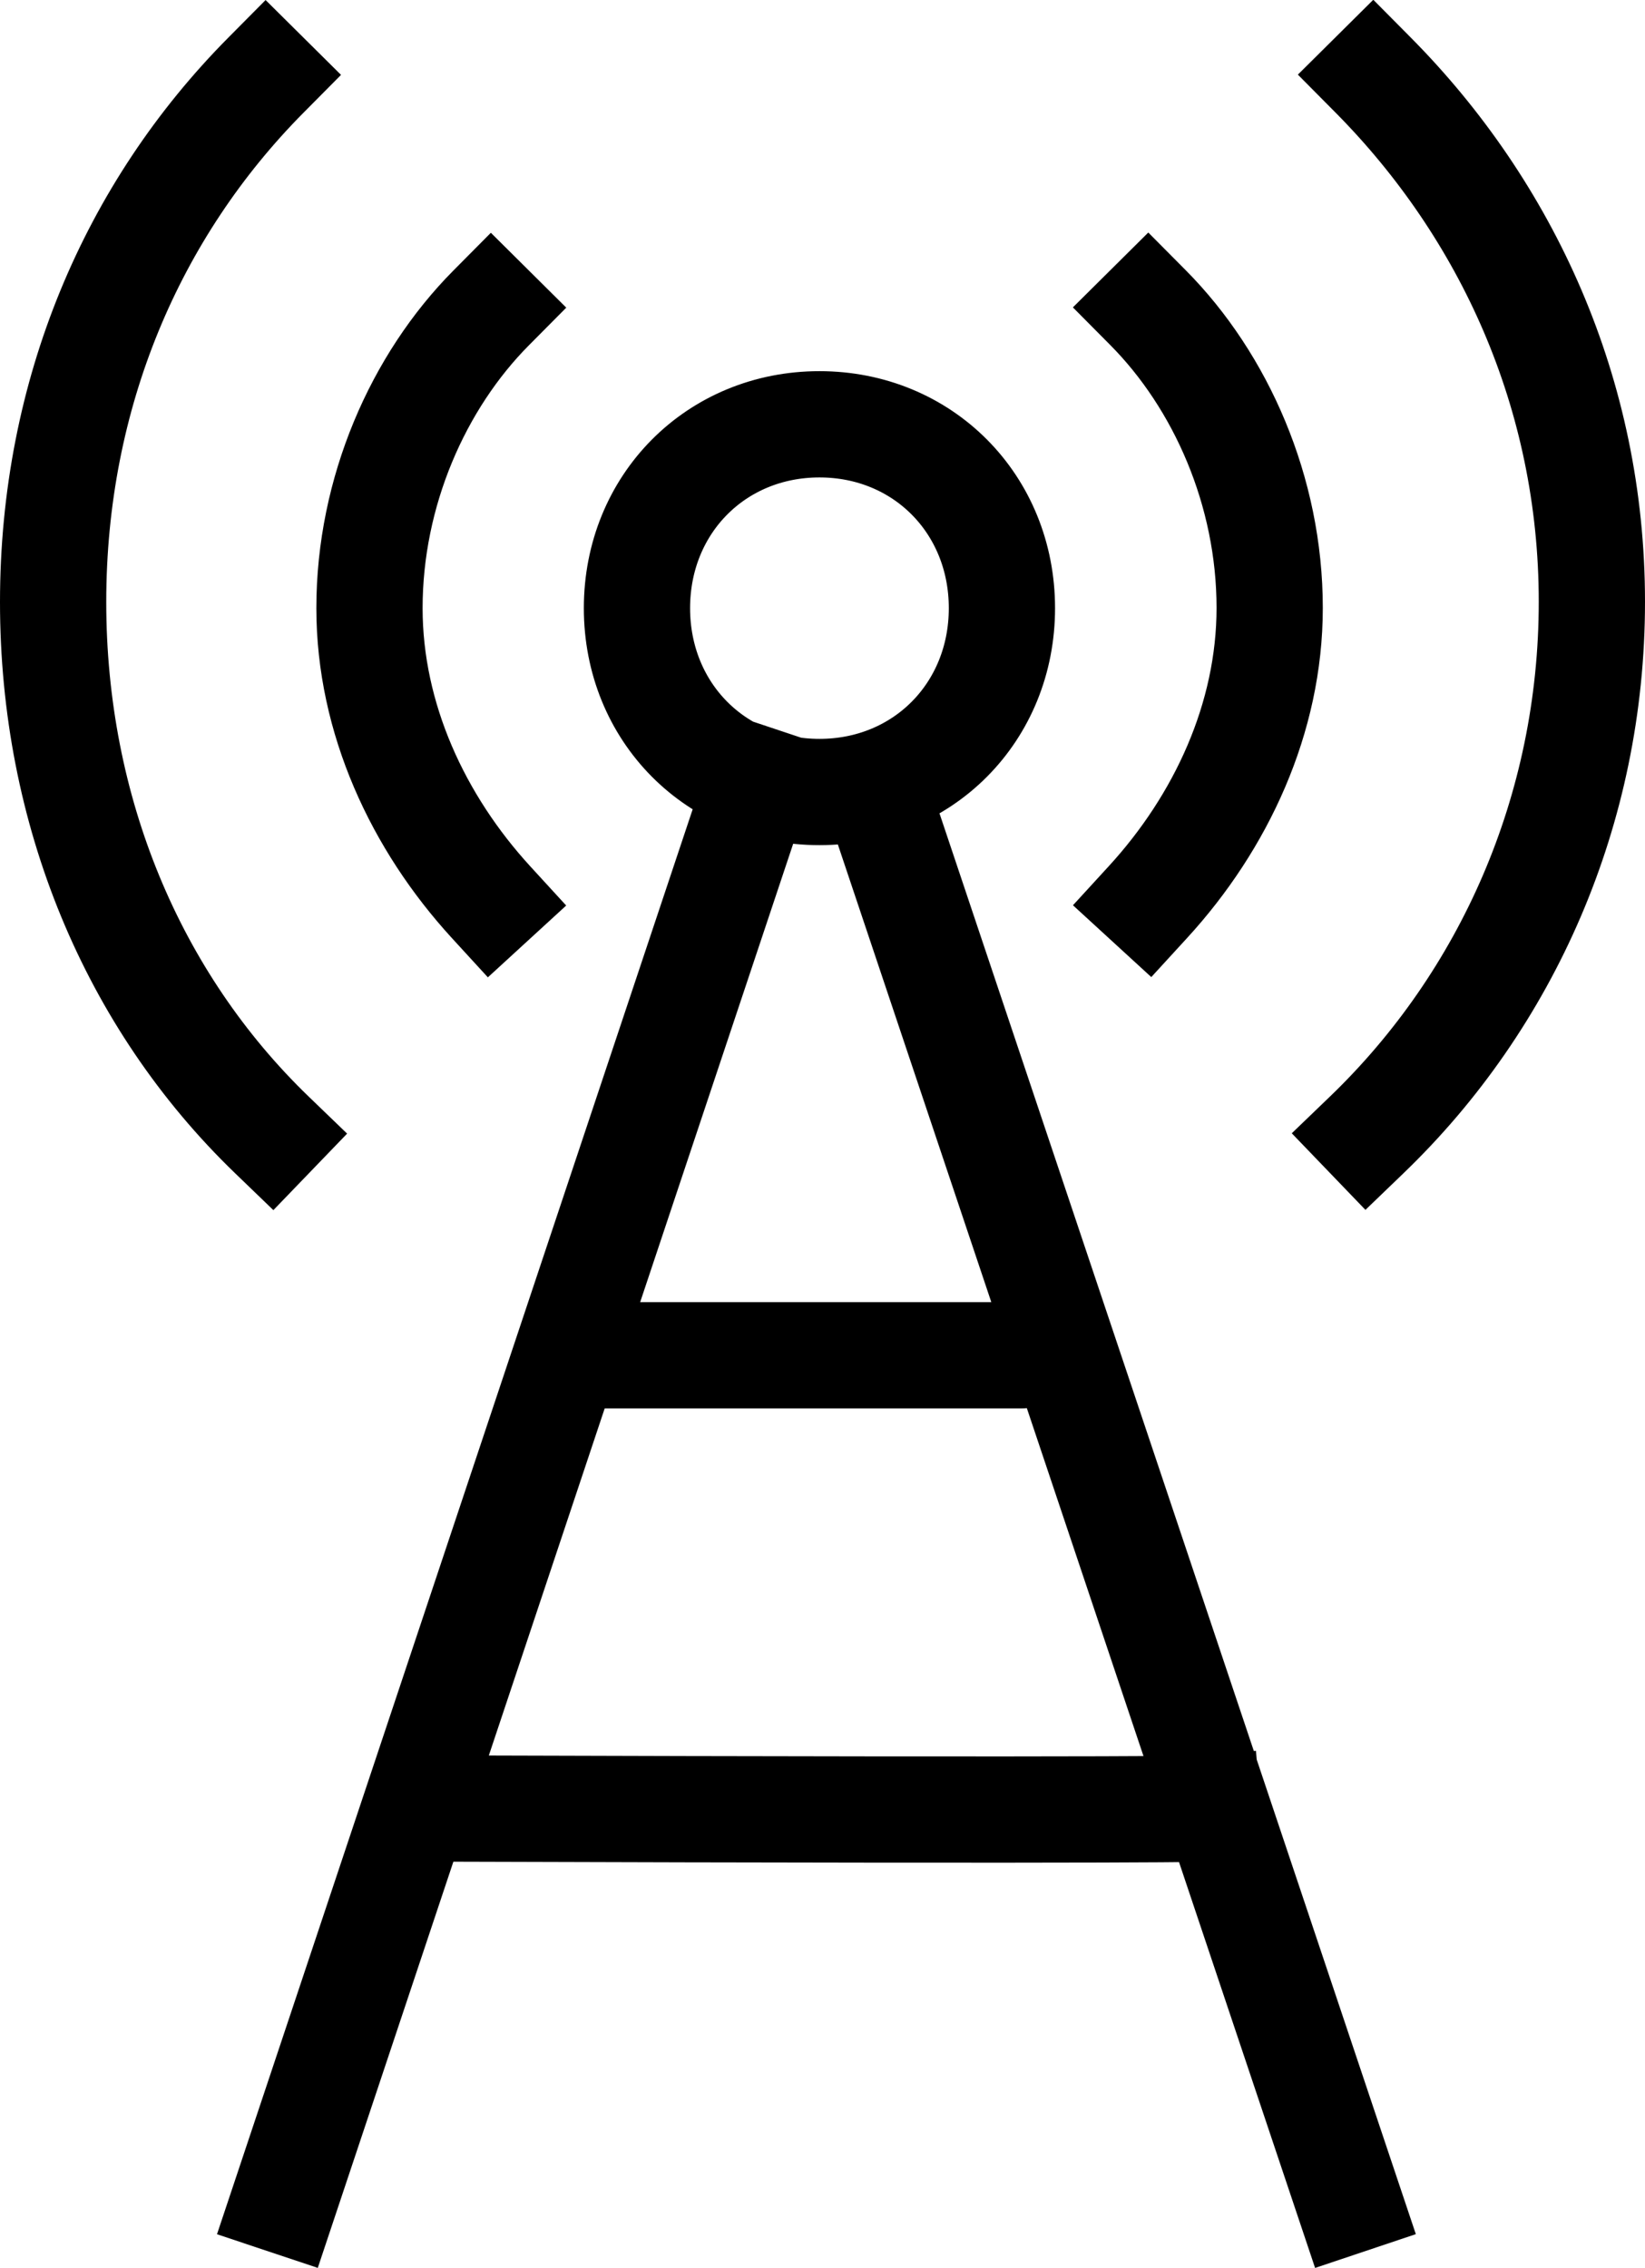 <?xml version="1.0" encoding="UTF-8"?><svg id="Layer_1" xmlns="http://www.w3.org/2000/svg" viewBox="0 0 61.93 85.36"><defs><style>.cls-1{fill:none;stroke:#000;stroke-linecap:square;stroke-miterlimit:8;stroke-width:4px;}</style></defs><path class="cls-1" d="M43.22,33.95c2.75-3,4.58-6.92,4.58-11.07,0-4.38-1.83-8.53-4.58-11.3M51.46,42.71c5.27-5.07,8.47-12.22,8.47-20.06s-3.21-14.76-8.24-19.83M18.49,11.59c-2.75,2.77-4.58,6.92-4.58,11.3,0,4.15,1.83,8.07,4.58,11.07M10.01,2.83C4.98,7.9,2,14.82,2,22.66s2.98,14.99,8.24,20.06M16.51,68.07c27.96.09,28.96,0,28.96,0M22.46,51.01c17,0,16,0,16,0M50.77,82.83l-17.86-53.26M10.7,82.83L28.56,29.34M23.98,22.89c0-3.92,2.98-6.92,6.87-6.92s6.87,3,6.87,6.92-2.98,6.92-6.87,6.92-6.87-3-6.87-6.92Z"/></svg>